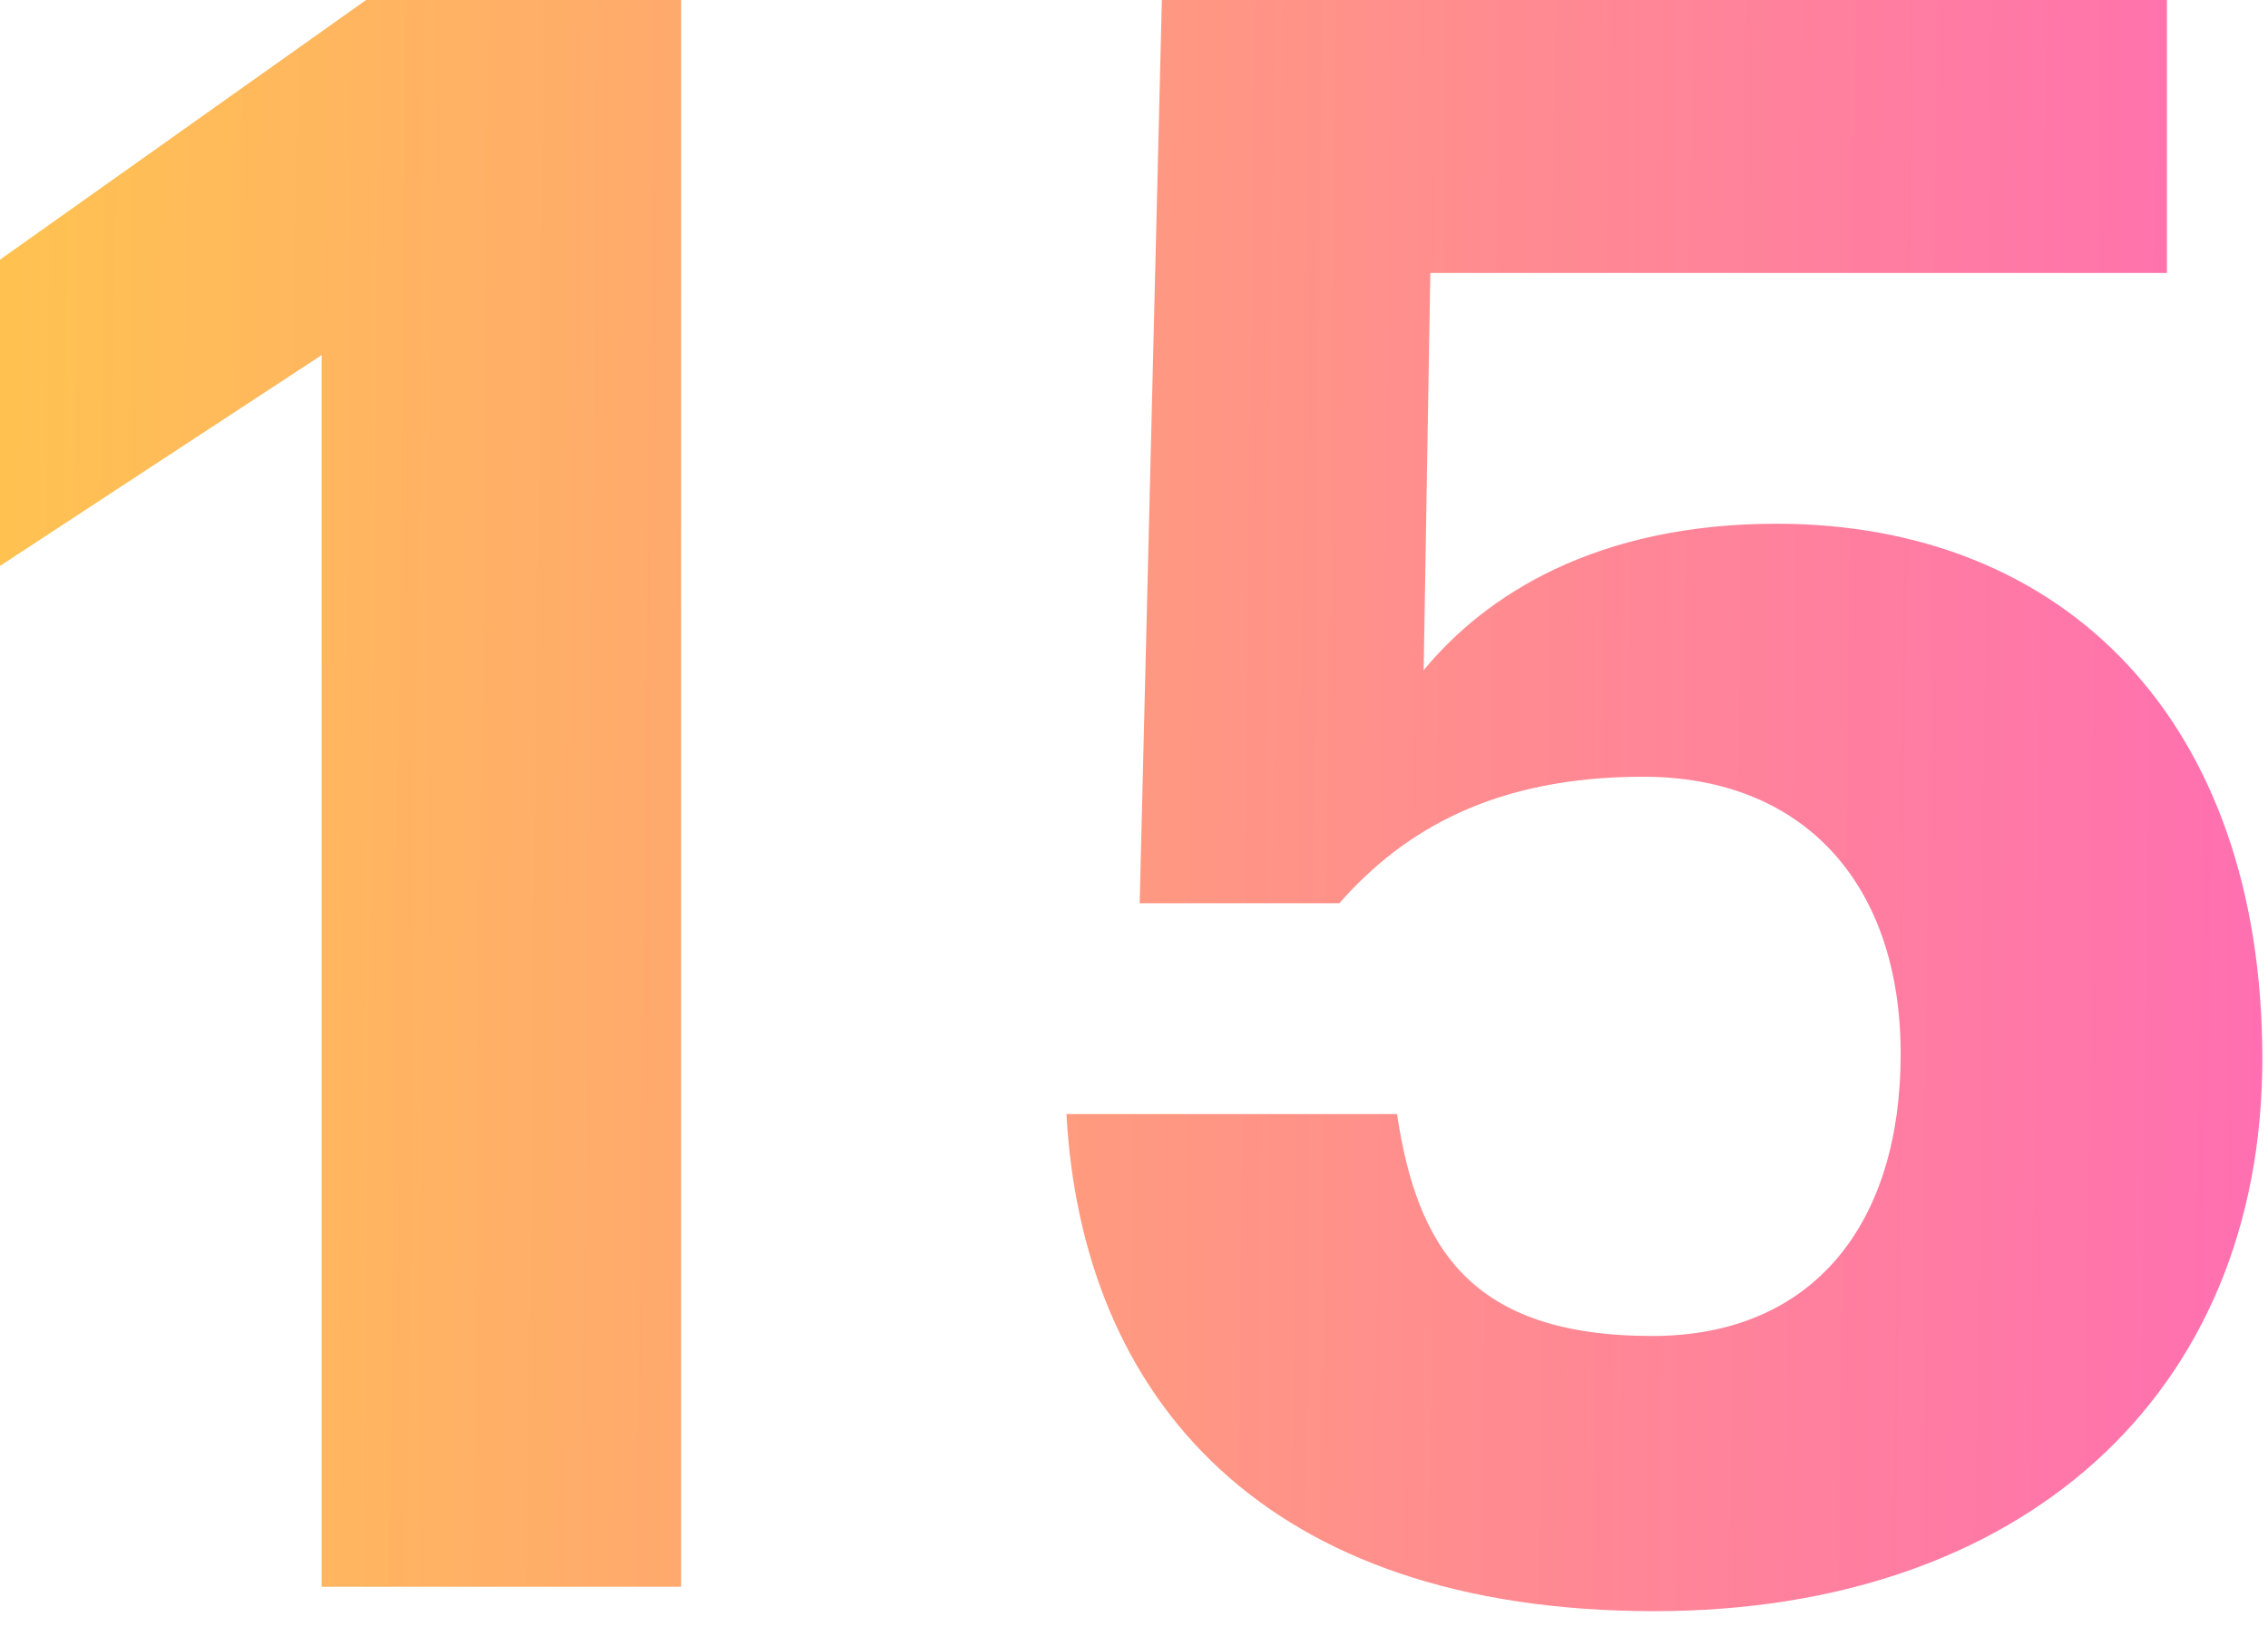 <?xml version="1.0"?>
<svg xmlns="http://www.w3.org/2000/svg" width="92" height="66" viewBox="0 0 92 66" fill="none"><defs>
<linearGradient id="paint0_linear" x1="1.75778e-06" y1="40" x2="92" y2="41" gradientUnits="userSpaceOnUse">
<stop stop-color="#FFC251"/>
<stop offset="1" stop-color="#FF6FB1"/>
</linearGradient>
<linearGradient id="paint1_linear" x1="1.75778e-06" y1="40" x2="92" y2="41" gradientUnits="userSpaceOnUse">
<stop stop-color="#FFC251"/>
<stop offset="1" stop-color="#FF6FB1"/>
</linearGradient>
</defs><path d="M13.05 64.35H27.63V0H14.85L0 10.53V22.95L13.05 14.4V64.35Z" fill="url(#paint0_linear)"/>
<path d="M67.11 65.34C81.96 65.34 91.77 56.61 91.77 42.93C91.77 29.25 83.76 21.24 72.06 21.24C64.77 21.24 60.27 24.12 57.75 27.18L58.02 11.07H87.9V0H47.13L46.23 36.63H54.33C56.94 33.66 60.63 31.5 66.66 31.5C73.14 31.5 77.1 35.82 77.1 42.75C77.1 49.59 73.59 54.18 67.02 54.18C59.64 54.18 57.48 50.58 56.67 45.18H43.26C43.89 56.7 51.27 65.34 67.11 65.34Z" fill="url(#paint1_linear)"/></svg>
